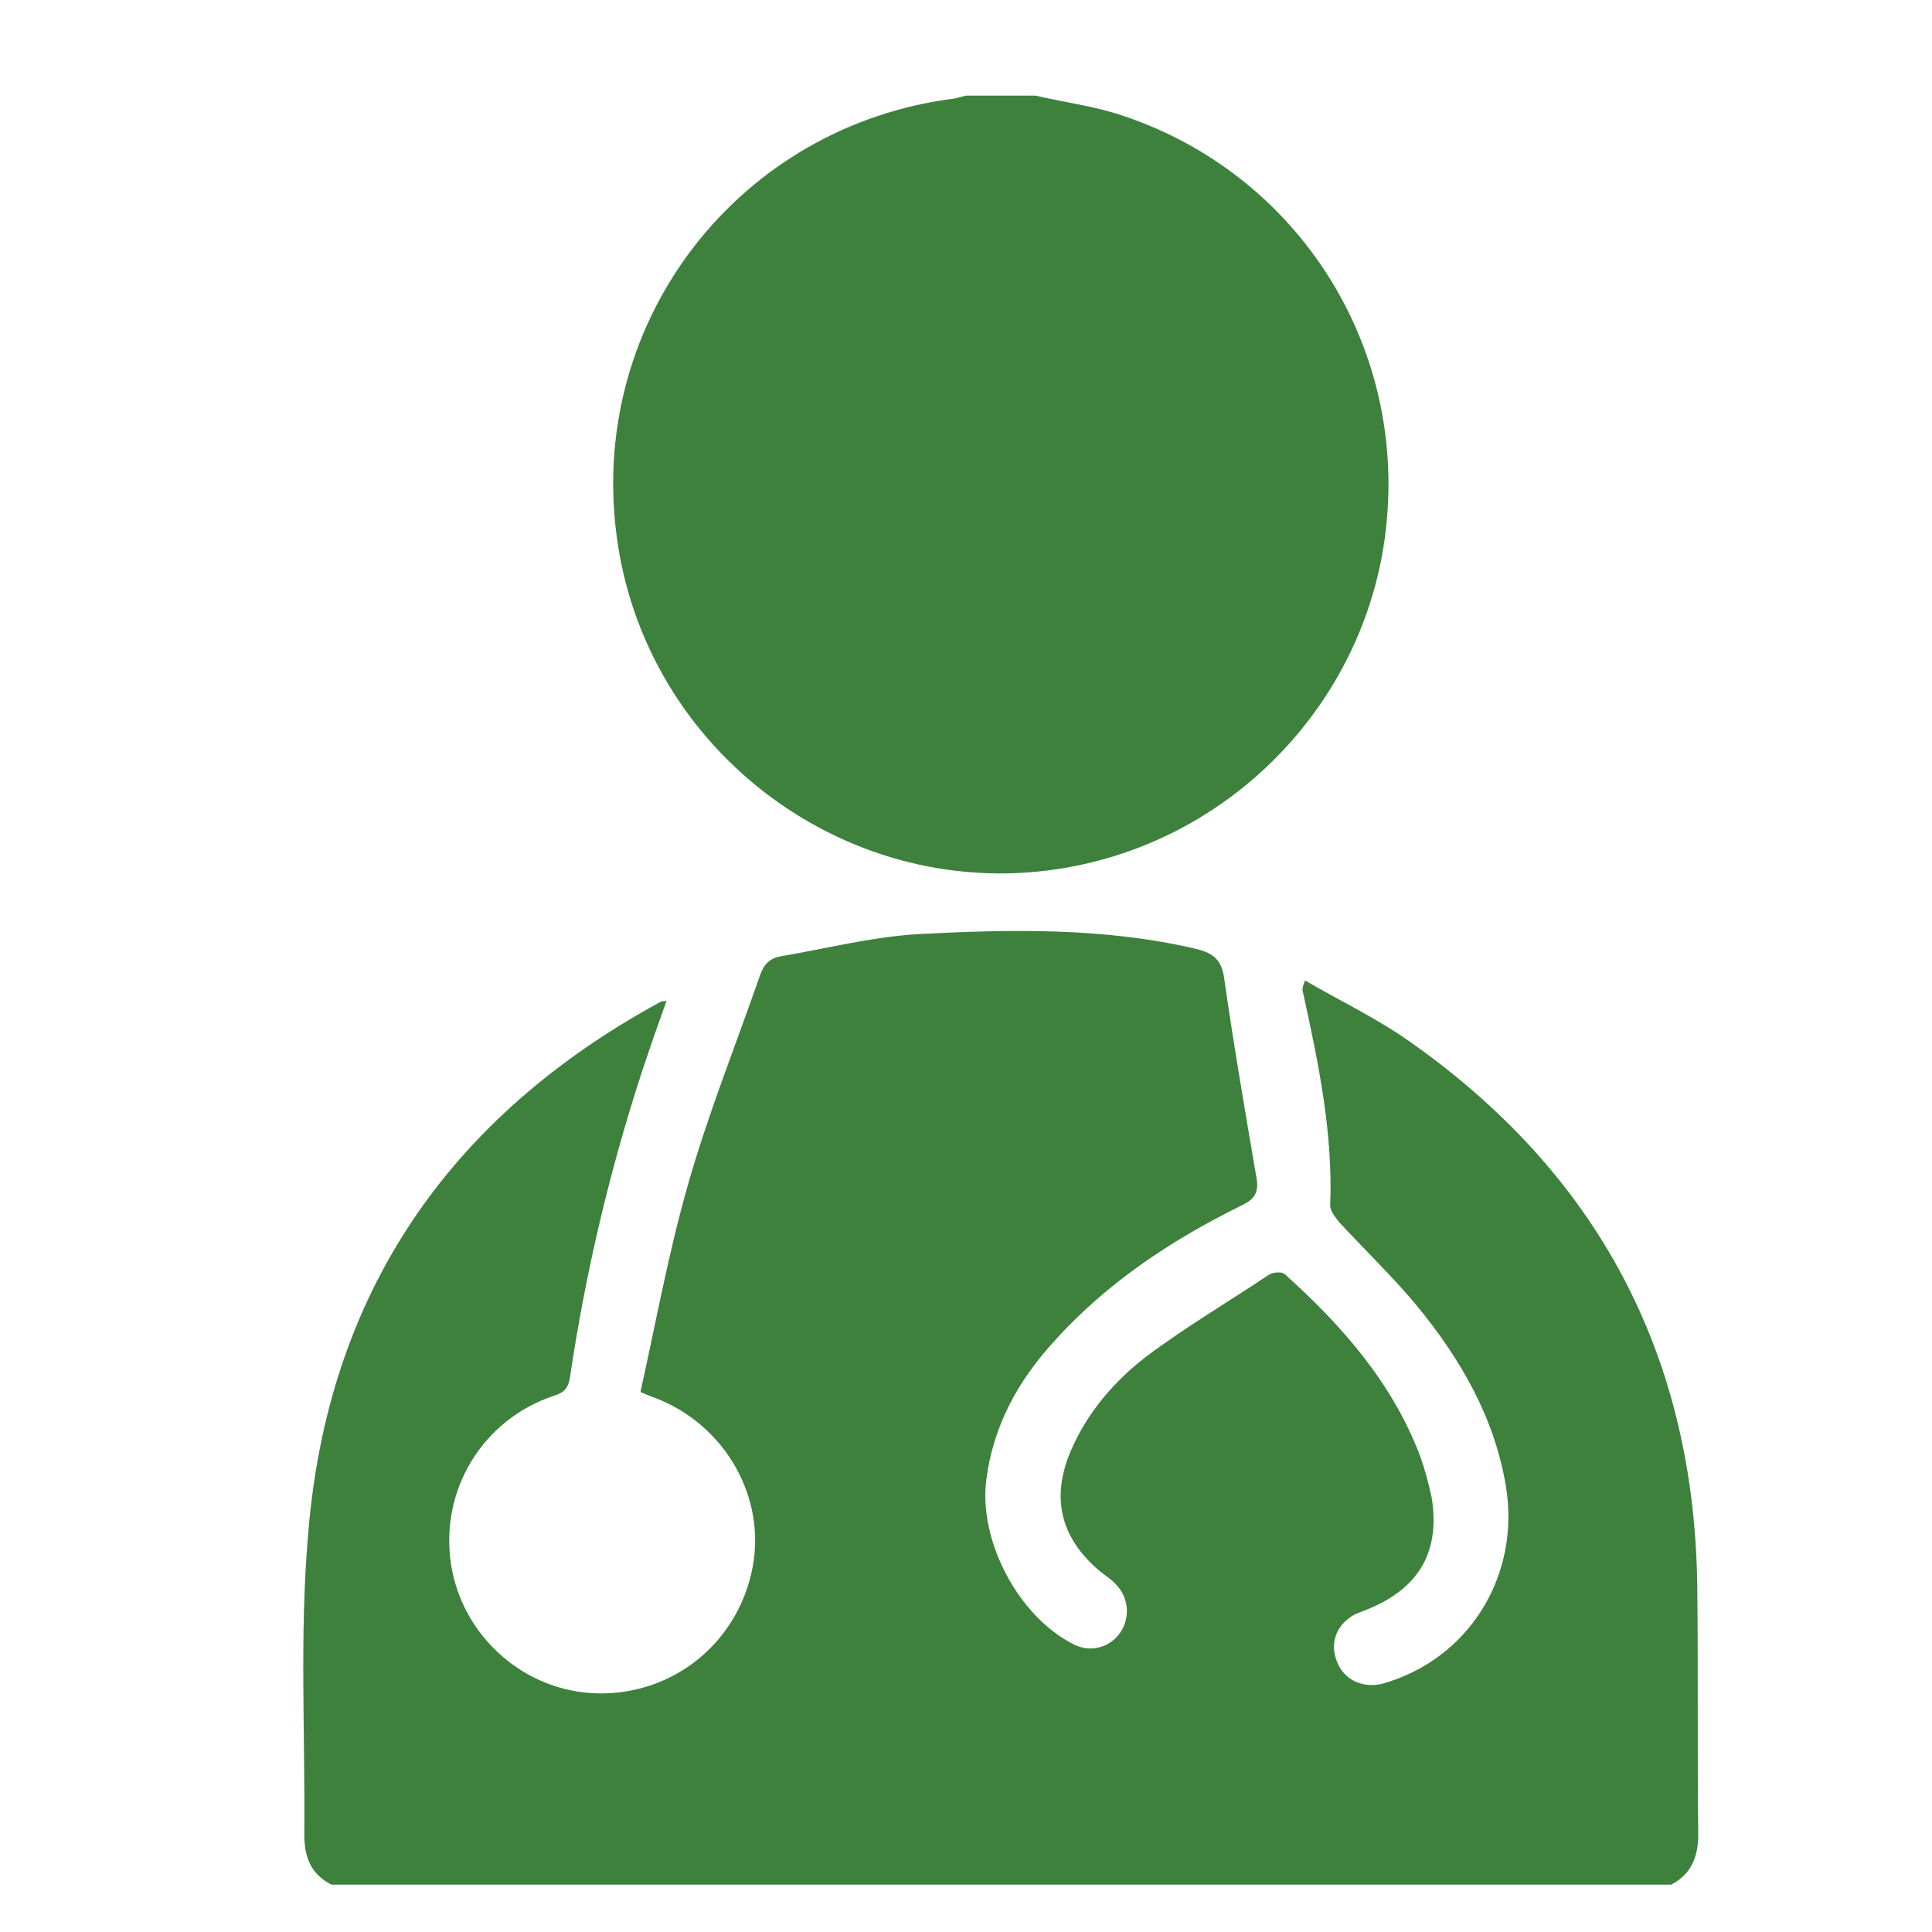 <?xml version="1.0" encoding="utf-8"?>
<!-- Generator: Adobe Illustrator 24.2.1, SVG Export Plug-In . SVG Version: 6.00 Build 0)  -->
<svg version="1.1" id="Layer_1" xmlns="http://www.w3.org/2000/svg" xmlns:xlink="http://www.w3.org/1999/xlink" x="0px" y="0px"
	 viewBox="0 0 200 200" style="enable-background:new 0 0 200 200;" xml:space="preserve">
<style type="text/css">
	.st0{fill:#3D813D;}
</style>
<path class="st0" d="M34.3,195.1c-2.1-1.1-2.8-2.8-2.8-5.2c0.1-10.4-0.5-20.8,0.4-31.1c2-24.9,14.6-43.2,36.5-55.1
	c0.1-0.1,0.2,0,0.6-0.1c-0.9,2.5-1.7,4.8-2.5,7.2c-3.4,10.4-5.9,21-7.5,31.8c-0.2,1.2-0.7,1.6-1.7,1.9c-7.4,2.5-11.8,9.8-10.6,17.5
	c1.2,7.5,7.7,13.2,15.3,13.3c7.8,0.1,14.4-5.3,15.9-13c1.4-7.2-2.7-14.5-9.6-17.4c-0.5-0.2-1.1-0.4-2-0.8c1.6-7.2,2.9-14.4,4.9-21.4
	c2.1-7.4,5-14.6,7.5-21.8c0.4-1.1,1-1.7,2.1-1.9c4.7-0.8,9.4-2,14.2-2.3c9.6-0.5,19.2-0.7,28.7,1.5c1.7,0.4,2.7,1,3,2.9
	c1,7,2.2,14,3.4,21c0.2,1.4-0.3,2.1-1.6,2.7c-7.3,3.6-14.1,8.1-19.6,14.3c-3.6,4-6.1,8.6-6.8,14.1c-0.8,6.3,3.3,14.1,9,17
	c1.7,0.9,3.7,0.4,4.8-1.1c1.1-1.5,1-3.6-0.3-5c-0.5-0.6-1.2-1-1.8-1.5c-4-3.4-5-7.5-3-12.3c1.7-4,4.5-7.3,7.9-9.9
	c4-3,8.4-5.6,12.6-8.4c0.4-0.3,1.4-0.4,1.7-0.1c5.9,5.3,11.1,11.2,14,18.8c0.5,1.4,0.9,2.9,1.2,4.3c0.9,5.5-1.2,9.3-6.4,11.5
	c-0.5,0.2-1,0.4-1.5,0.6c-1.9,1-2.7,2.9-1.9,4.9c0.7,1.9,2.7,2.8,4.7,2.3c8.9-2.5,14.3-11.1,12.8-20.4c-1.2-7.2-4.7-13.2-9.2-18.7
	c-2.5-3-5.3-5.7-8-8.6c-0.4-0.5-1-1.2-1-1.8c0.3-7.5-1.2-14.7-2.8-22c-0.1-0.3-0.1-0.6,0.2-1.3c3.6,2.1,7.4,3.9,10.8,6.3
	c19.5,13.7,29.5,32.5,29.8,56.4c0.1,8.6,0,17.1,0.1,25.7c0,2.3-0.7,4.1-2.8,5.2C126.7,195.1,80.5,195.1,34.3,195.1z"/>
<path class="st0" d="M107.2,9.9c3,0.7,6.2,1.1,9.1,2.1c17.6,5.9,28.8,22.9,27.3,41.4c-1.4,18.1-15.1,33.2-33.1,36.4
	c-22.4,4-43.9-11.9-46.7-34.6C61,33,76.6,13,98.8,10.2c0.4-0.1,0.8-0.2,1.2-0.3C102.4,9.9,104.8,9.9,107.2,9.9z"/>
</svg>

